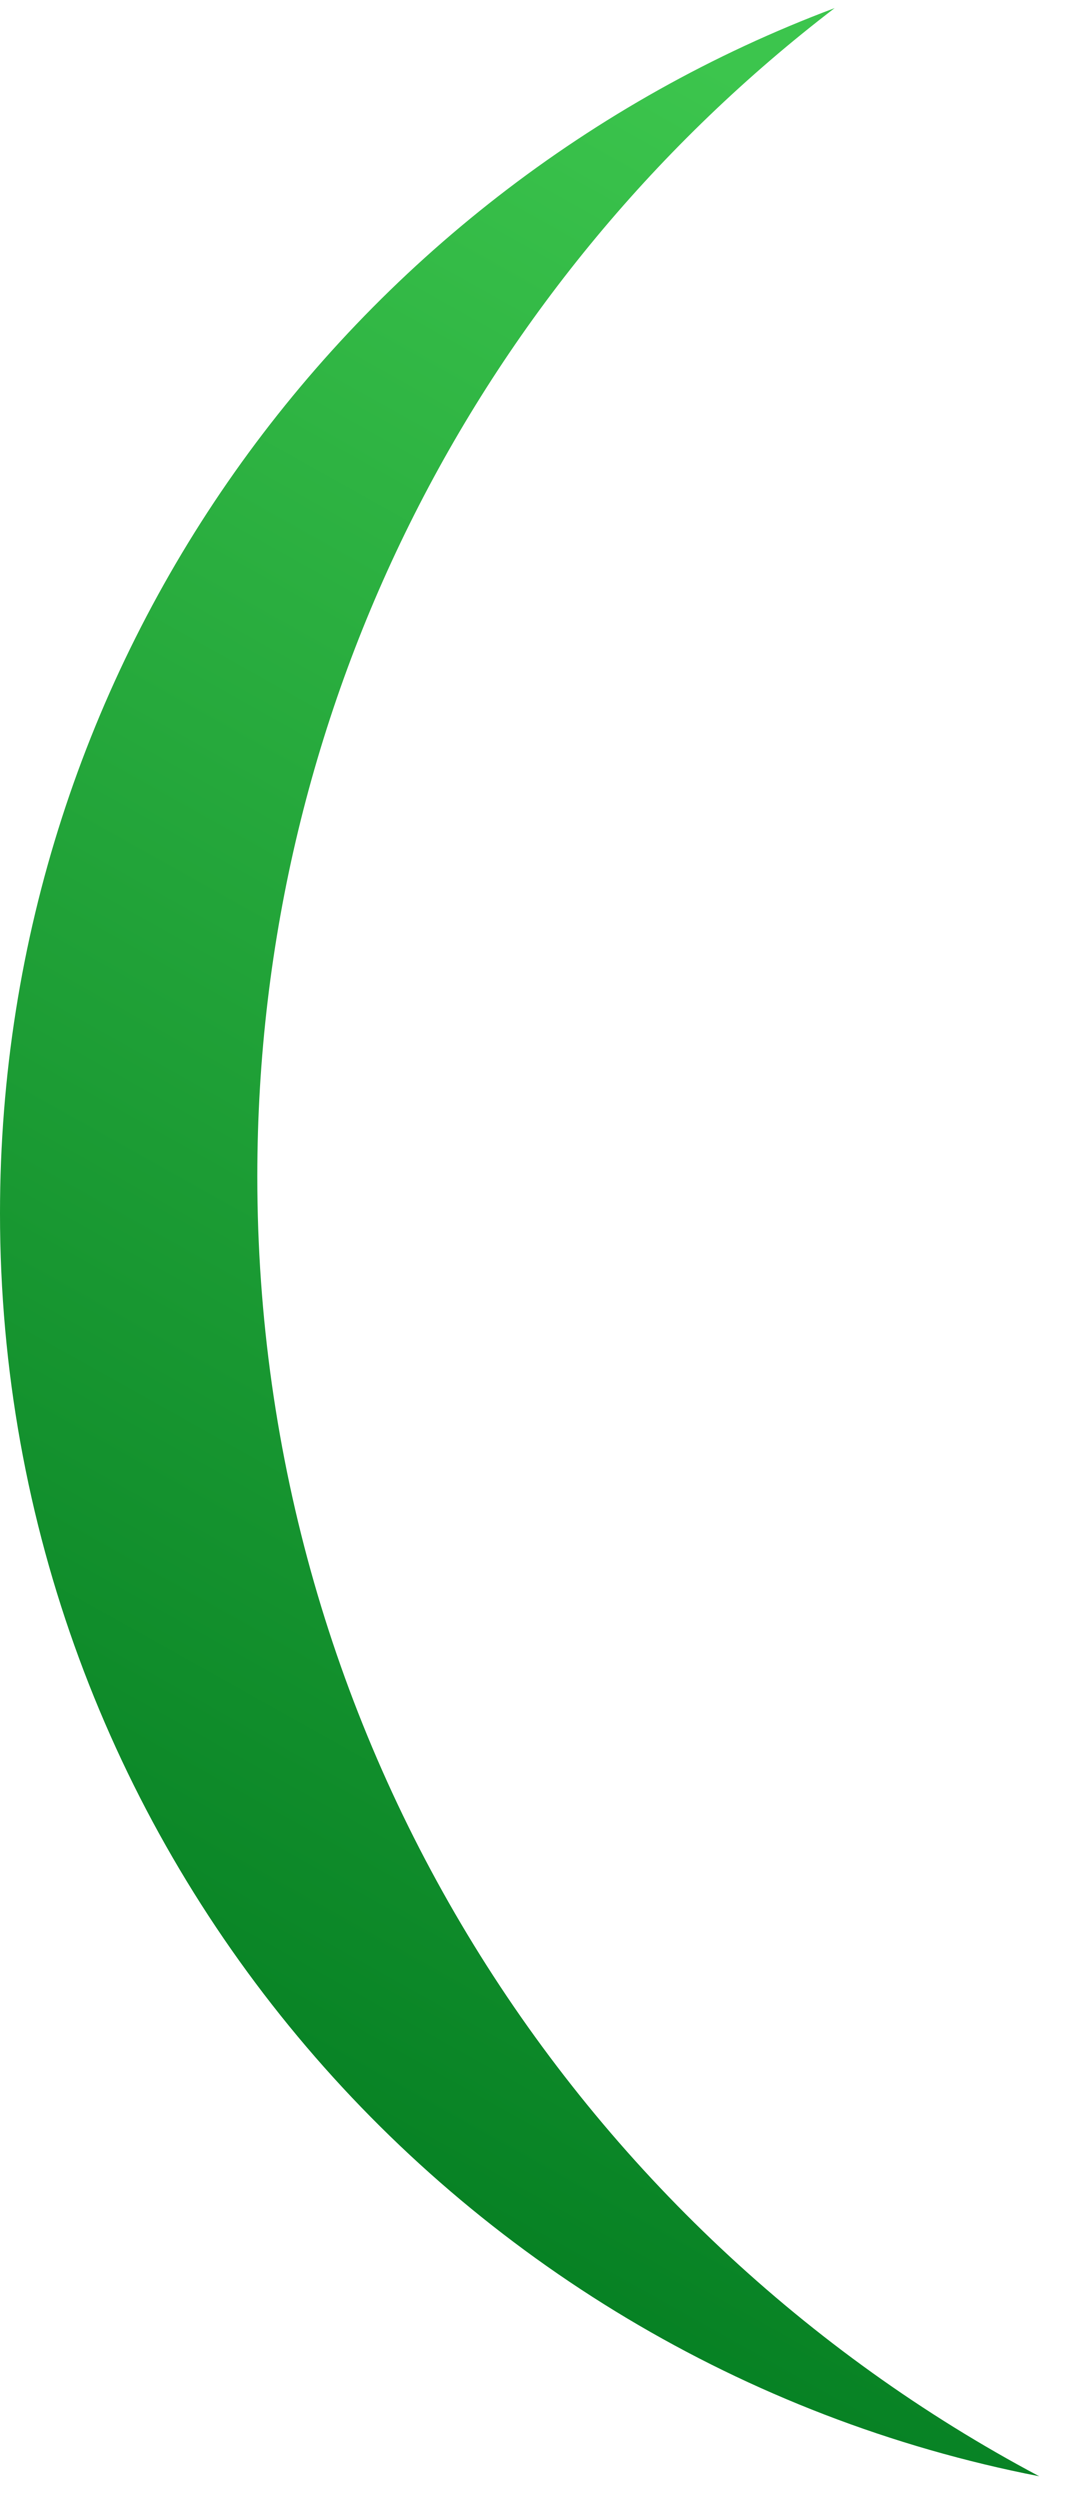 <?xml version="1.0" encoding="UTF-8"?> <svg xmlns="http://www.w3.org/2000/svg" width="29" height="68" viewBox="0 0 29 68" fill="none"><path fill-rule="evenodd" clip-rule="evenodd" d="M28.272 67.354C12.161 64.217 3.03566e-05 50.029 3.03566e-05 33C3.03566e-05 17.996 9.441 5.198 22.706 0.22C13.158 7.53 7 19.046 7 32C7 47.325 15.618 60.637 28.272 67.354Z" fill="url(#paint0_linear_2097_66)"></path><defs><linearGradient id="paint0_linear_2097_66" x1="20.581" y1="2.259" x2="-8.721" y2="54.545" gradientUnits="userSpaceOnUse"><stop offset="0.001" stop-color="#3CC54D"></stop><stop offset="1" stop-color="#027B20"></stop></linearGradient></defs></svg> 